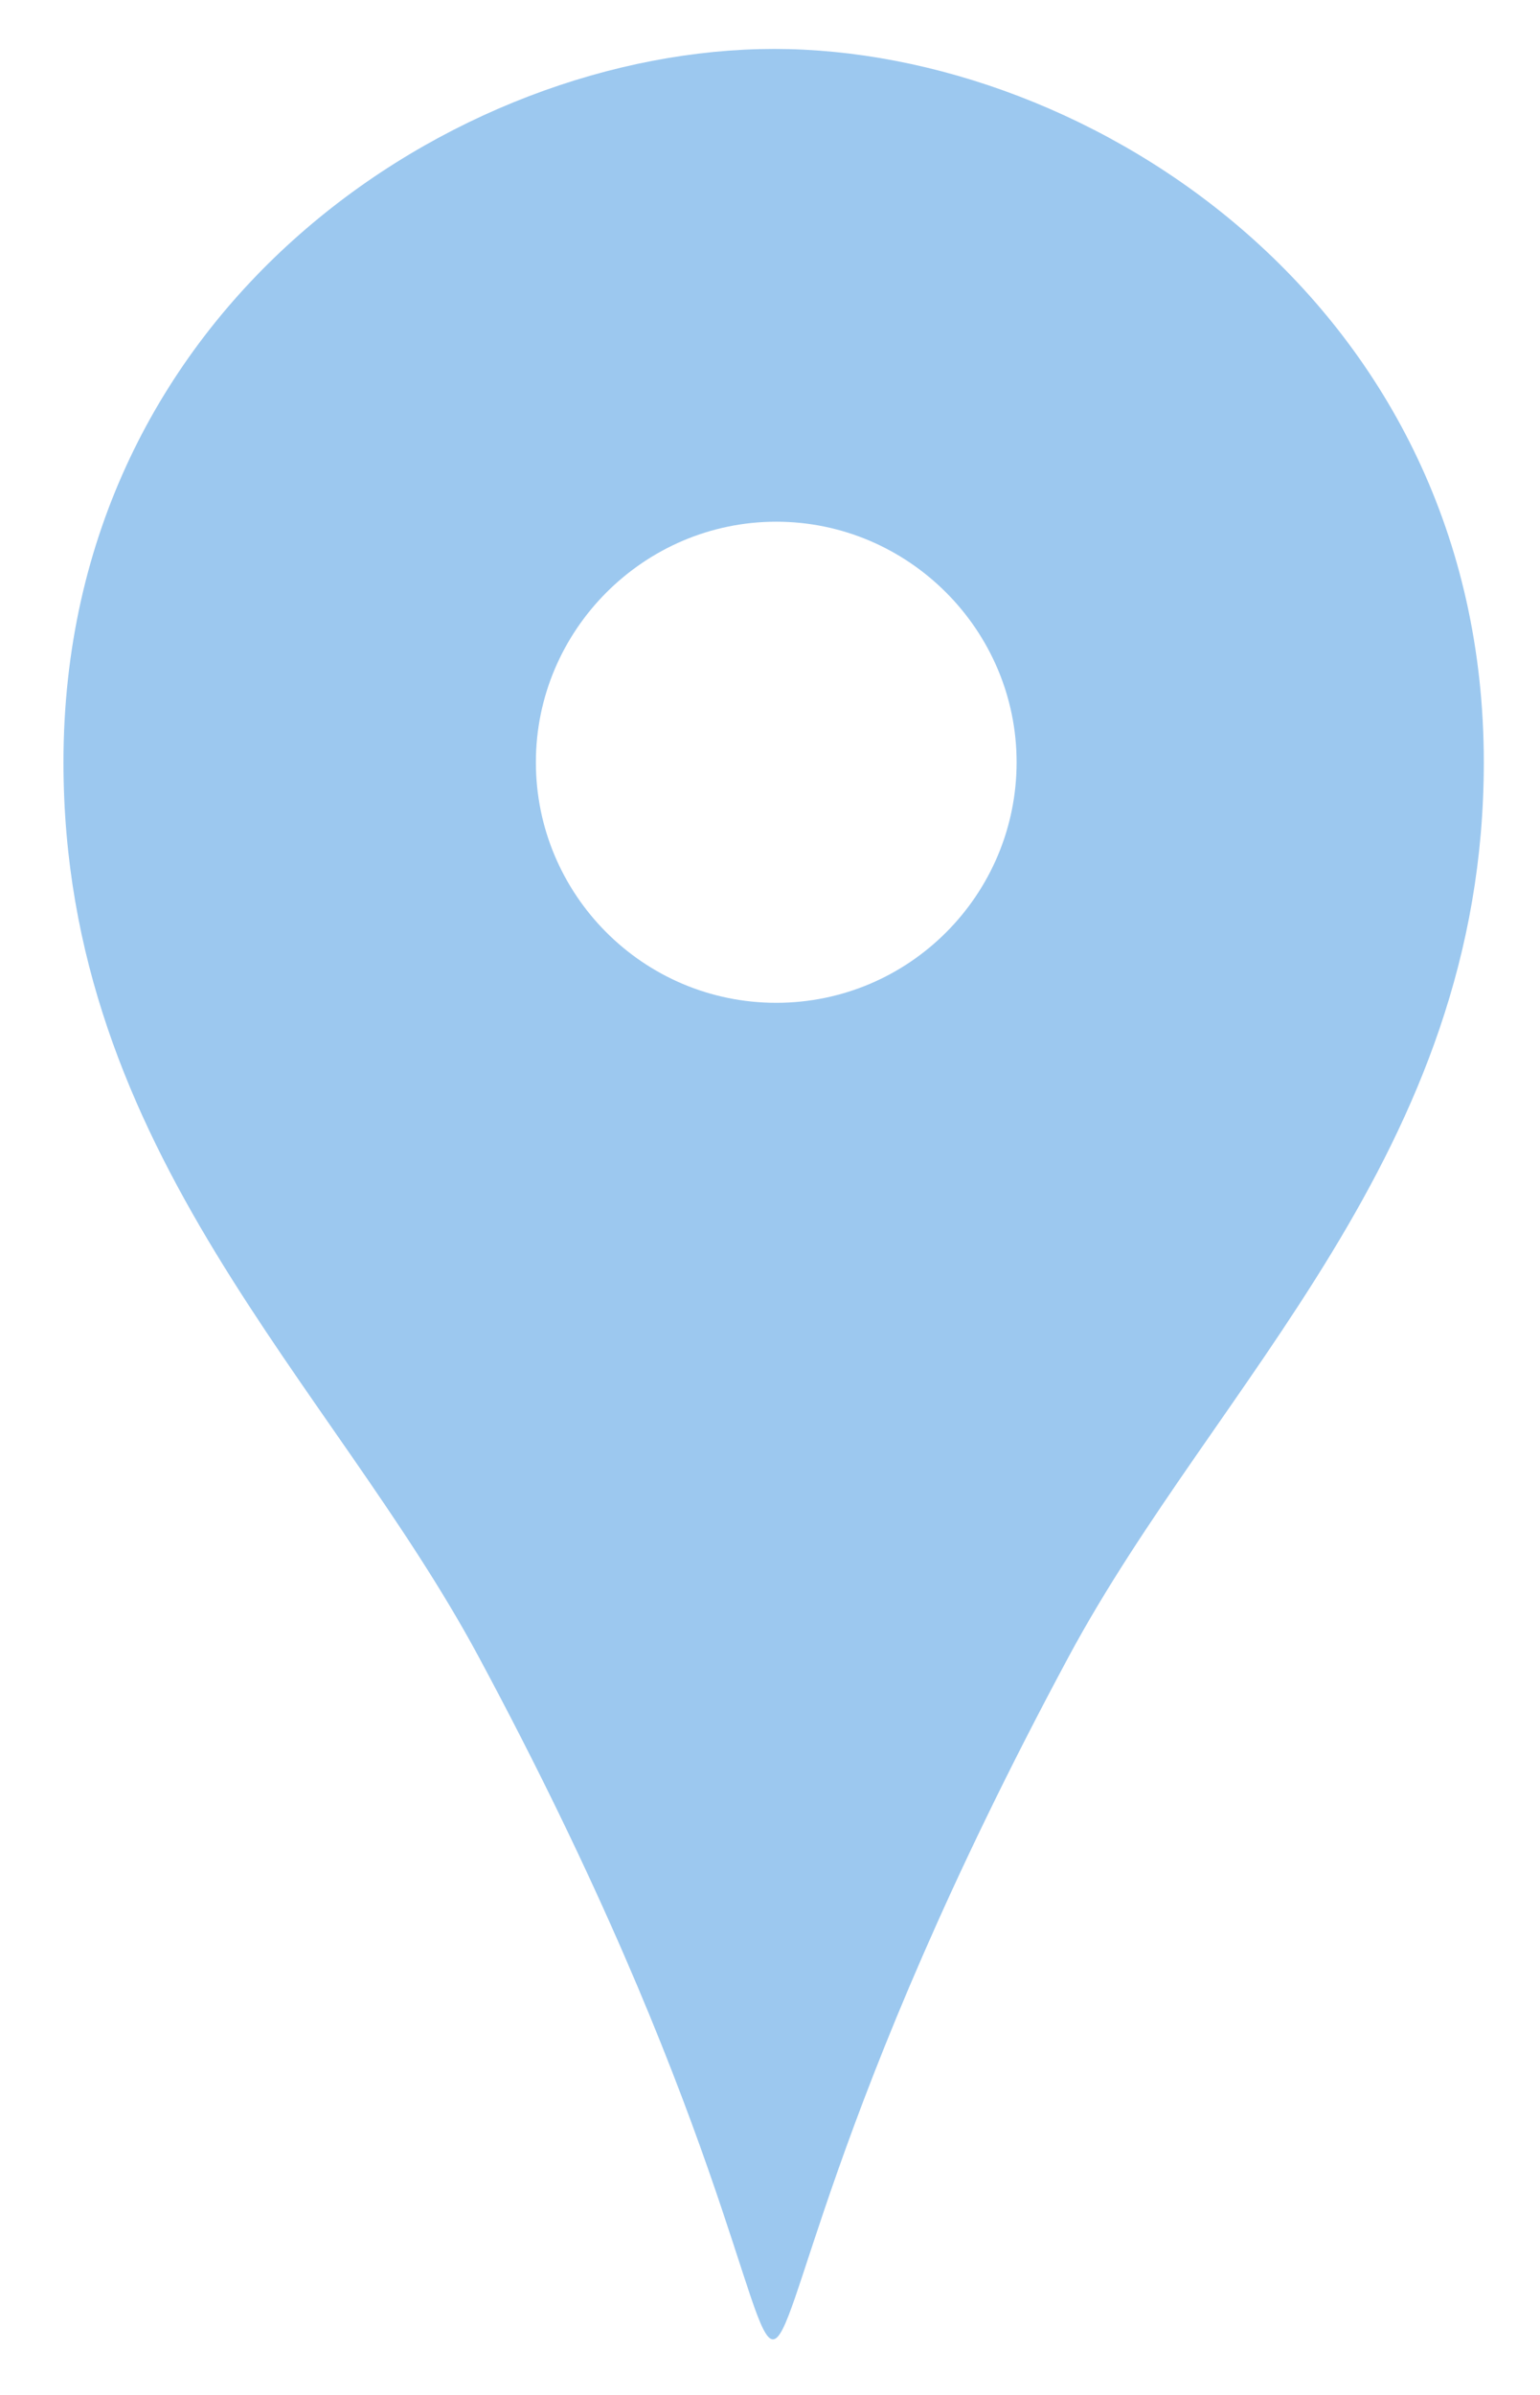 <?xml version="1.0" encoding="utf-8"?>
<!-- Generator: Adobe Illustrator 24.0.2, SVG Export Plug-In . SVG Version: 6.00 Build 0)  -->
<svg version="1.1" id="Layer_1" xmlns="http://www.w3.org/2000/svg" xmlns:xlink="http://www.w3.org/1999/xlink" x="0px" y="0px"
	 viewBox="0 0 148 230" style="enable-background:new 0 0 148 230;" xml:space="preserve">
<style type="text/css">
	.st0{fill-rule:evenodd;clip-rule:evenodd;fill:#9CC8EF;}
</style>
<path class="st0" d="M74.4,4.7C43.8,4.7,6.1,29.4,6.1,73.2c0,37.5,25.7,59.5,39.9,85.9c46.9,87.2,9.6,87.6,56.7,0
	c14.2-26.4,39.9-48.4,39.9-85.9C142.6,29.4,104.9,4.7,74.4,4.7z M74.6,96.3c-12.8,0-23.1-10.4-23.1-23.1s10.4-23.1,23.1-23.1
	s23.1,10.4,23.1,23.1S87.4,96.3,74.6,96.3z"/>
</svg>
